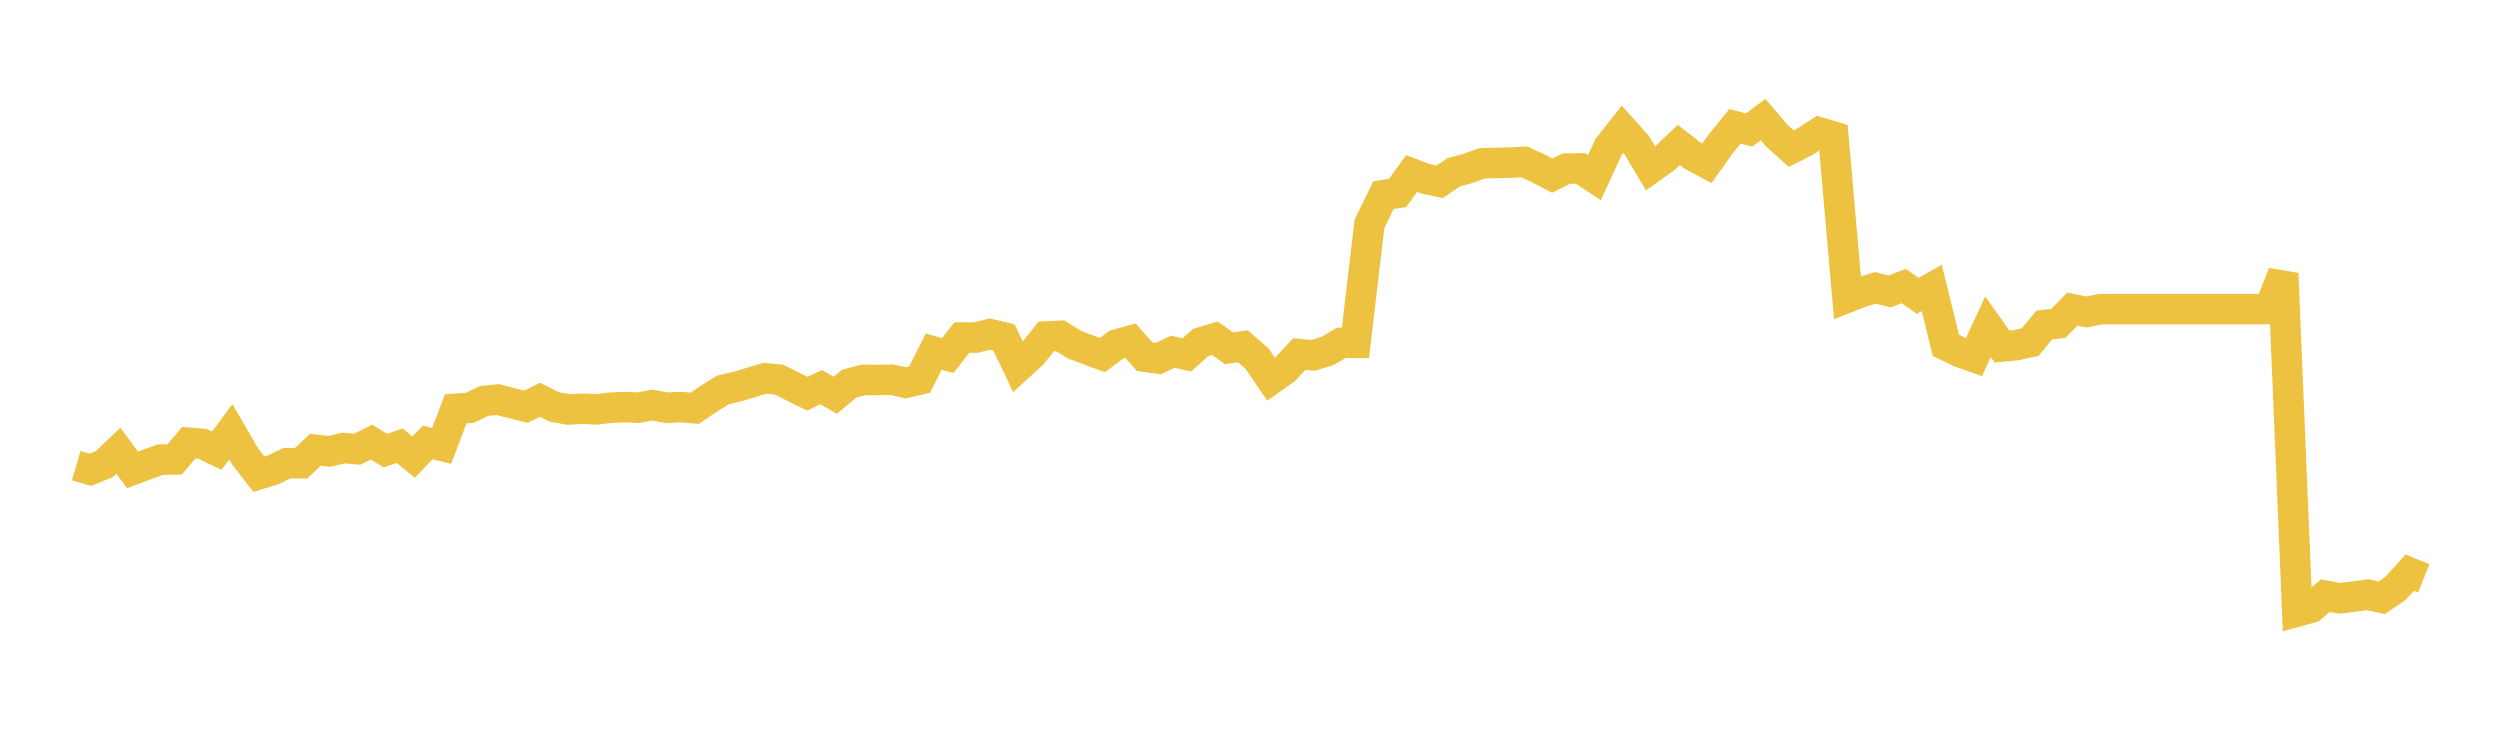 <svg width="164" height="48" xmlns="http://www.w3.org/2000/svg" xmlns:xlink="http://www.w3.org/1999/xlink"><path fill="none" stroke="rgb(237,194,64)" stroke-width="2" d="M5,30.548L5.922,30.82L6.844,30.445L7.766,29.565L8.689,30.828L9.611,30.479L10.533,30.149L11.455,30.142L12.377,29.046L13.299,29.121L14.222,29.565L15.144,28.325L16.066,29.916L16.988,31.111L17.91,30.821L18.832,30.381L19.754,30.388L20.677,29.508L21.599,29.613L22.521,29.392L23.443,29.465L24.365,29.002L25.287,29.561L26.21,29.233L27.132,29.985L28.054,29.032L28.976,29.249L29.898,26.815L30.82,26.754L31.743,26.309L32.665,26.21L33.587,26.454L34.509,26.678L35.431,26.224L36.353,26.694L37.275,26.862L38.198,26.812L39.12,26.856L40.042,26.747L40.964,26.704L41.886,26.745L42.808,26.572L43.731,26.747L44.653,26.704L45.575,26.782L46.497,26.16L47.419,25.58L48.341,25.366L49.263,25.092L50.186,24.813L51.108,24.905L52.03,25.366L52.952,25.826L53.874,25.398L54.796,25.932L55.719,25.161L56.641,24.919L57.563,24.933L58.485,24.905L59.407,25.115L60.329,24.901L61.251,23.065L62.174,23.328L63.096,22.144L64.018,22.142L64.94,21.916L65.862,22.137L66.784,24.076L67.707,23.236L68.629,22.073L69.551,22.031L70.473,22.6L71.395,22.953L72.317,23.293L73.24,22.603L74.162,22.349L75.084,23.399L76.006,23.521L76.928,23.07L77.85,23.284L78.772,22.464L79.695,22.188L80.617,22.842L81.539,22.718L82.461,23.526L83.383,24.882L84.305,24.226L85.228,23.229L86.15,23.309L87.072,23.026L87.994,22.487L88.916,22.49L89.838,14.684L90.76,12.799L91.683,12.655L92.605,11.382L93.527,11.733L94.449,11.924L95.371,11.299L96.293,11.051L97.216,10.712L98.138,10.686L99.06,10.669L99.982,10.617L100.904,11.038L101.826,11.522L102.749,11.059L103.671,11.049L104.593,11.659L105.515,9.654L106.437,8.48L107.359,9.51L108.281,11.047L109.204,10.386L110.126,9.505L111.048,10.221L111.97,10.714L112.892,9.422L113.814,8.284L114.737,8.527L115.659,7.847L116.581,8.922L117.503,9.751L118.425,9.281L119.347,8.686L120.269,8.962L121.192,19.519L122.114,19.157L123.036,18.886L123.958,19.12L124.88,18.76L125.802,19.407L126.725,18.886L127.647,22.656L128.569,23.101L129.491,23.427L130.413,21.431L131.335,22.734L132.257,22.645L133.18,22.44L134.102,21.324L135.024,21.21L135.946,20.278L136.868,20.469L137.79,20.28L138.713,20.28L139.635,20.28L140.557,20.28L141.479,20.28L142.401,20.28L143.323,20.28L144.246,20.28L145.168,20.28L146.09,20.28L147.012,20.28L147.934,20.28L148.856,20.28L149.778,17.944L150.701,40.114L151.623,39.859L152.545,39.076L153.467,39.25L154.389,39.137L155.311,39.012L156.234,39.214L157.156,38.585L158.078,37.566L159,37.937"></path></svg>